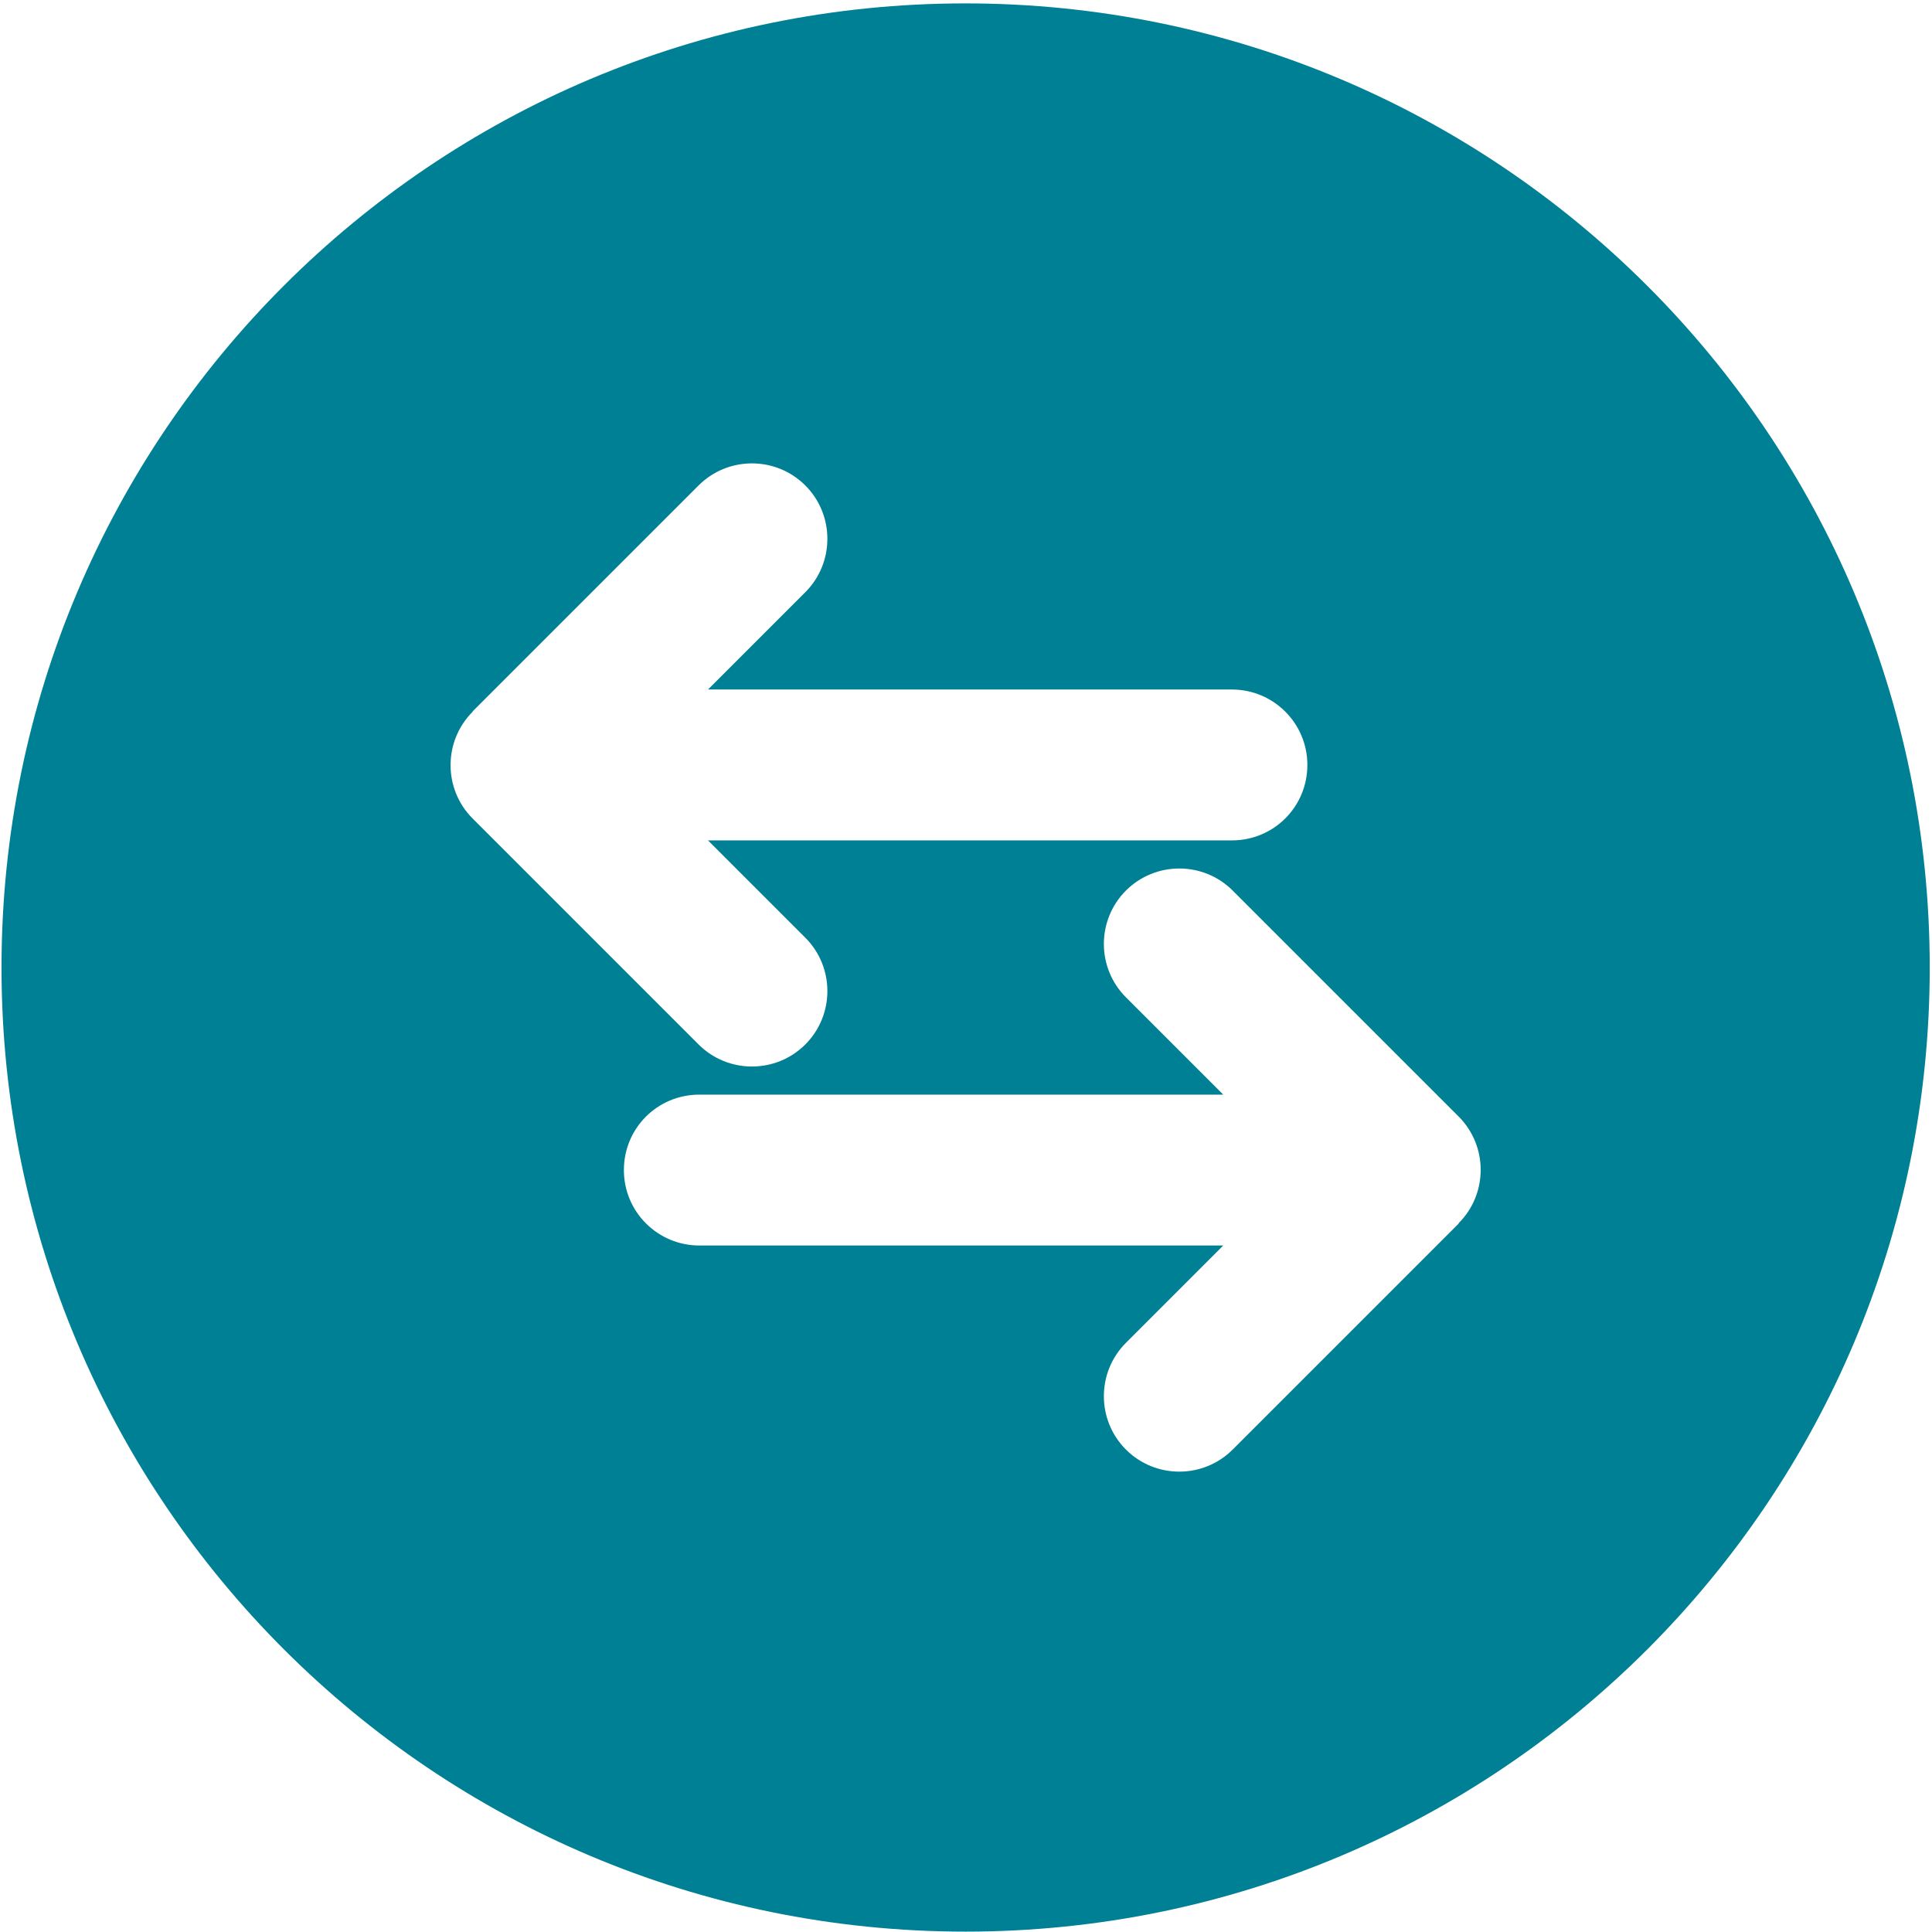 <?xml version="1.0" encoding="UTF-8"?> <svg xmlns="http://www.w3.org/2000/svg" id="Layer_1" version="1.1" viewBox="0 0 512.2 512.2"><defs><style> .st0 { fill: #008094; } </style></defs><path class="st0" d="M255.9.9C114.8.9.4,115.3.4,256.5s114.4,255.6,255.6,255.6,255.6-114.4,255.6-255.6S397.1.9,255.9.9ZM125.3,188.6l59.9-59.9c7.8-7.8,20.5-7.8,28.3,0s7.8,20.5,0,28.3l-25.8,25.8h138.9c11,0,20,8.9,20,20s-8.9,20-20,20h-138.9l25.8,25.8c7.8,7.8,7.8,20.5,0,28.3s-20.5,7.8-28.3,0l-59.9-59.9c-7.8-7.8-7.8-20.5,0-28.3ZM386.7,324.4l-59.9,59.9c-7.8,7.8-20.5,7.8-28.3,0s-7.8-20.5,0-28.3l25.8-25.8h-138.9c-11,0-20-8.9-20-20s8.9-20,20-20h138.9l-25.8-25.8c-7.8-7.8-7.8-20.5,0-28.3s20.5-7.8,28.3,0l59.9,59.9c7.8,7.8,7.8,20.5,0,28.3Z"></path></svg> 